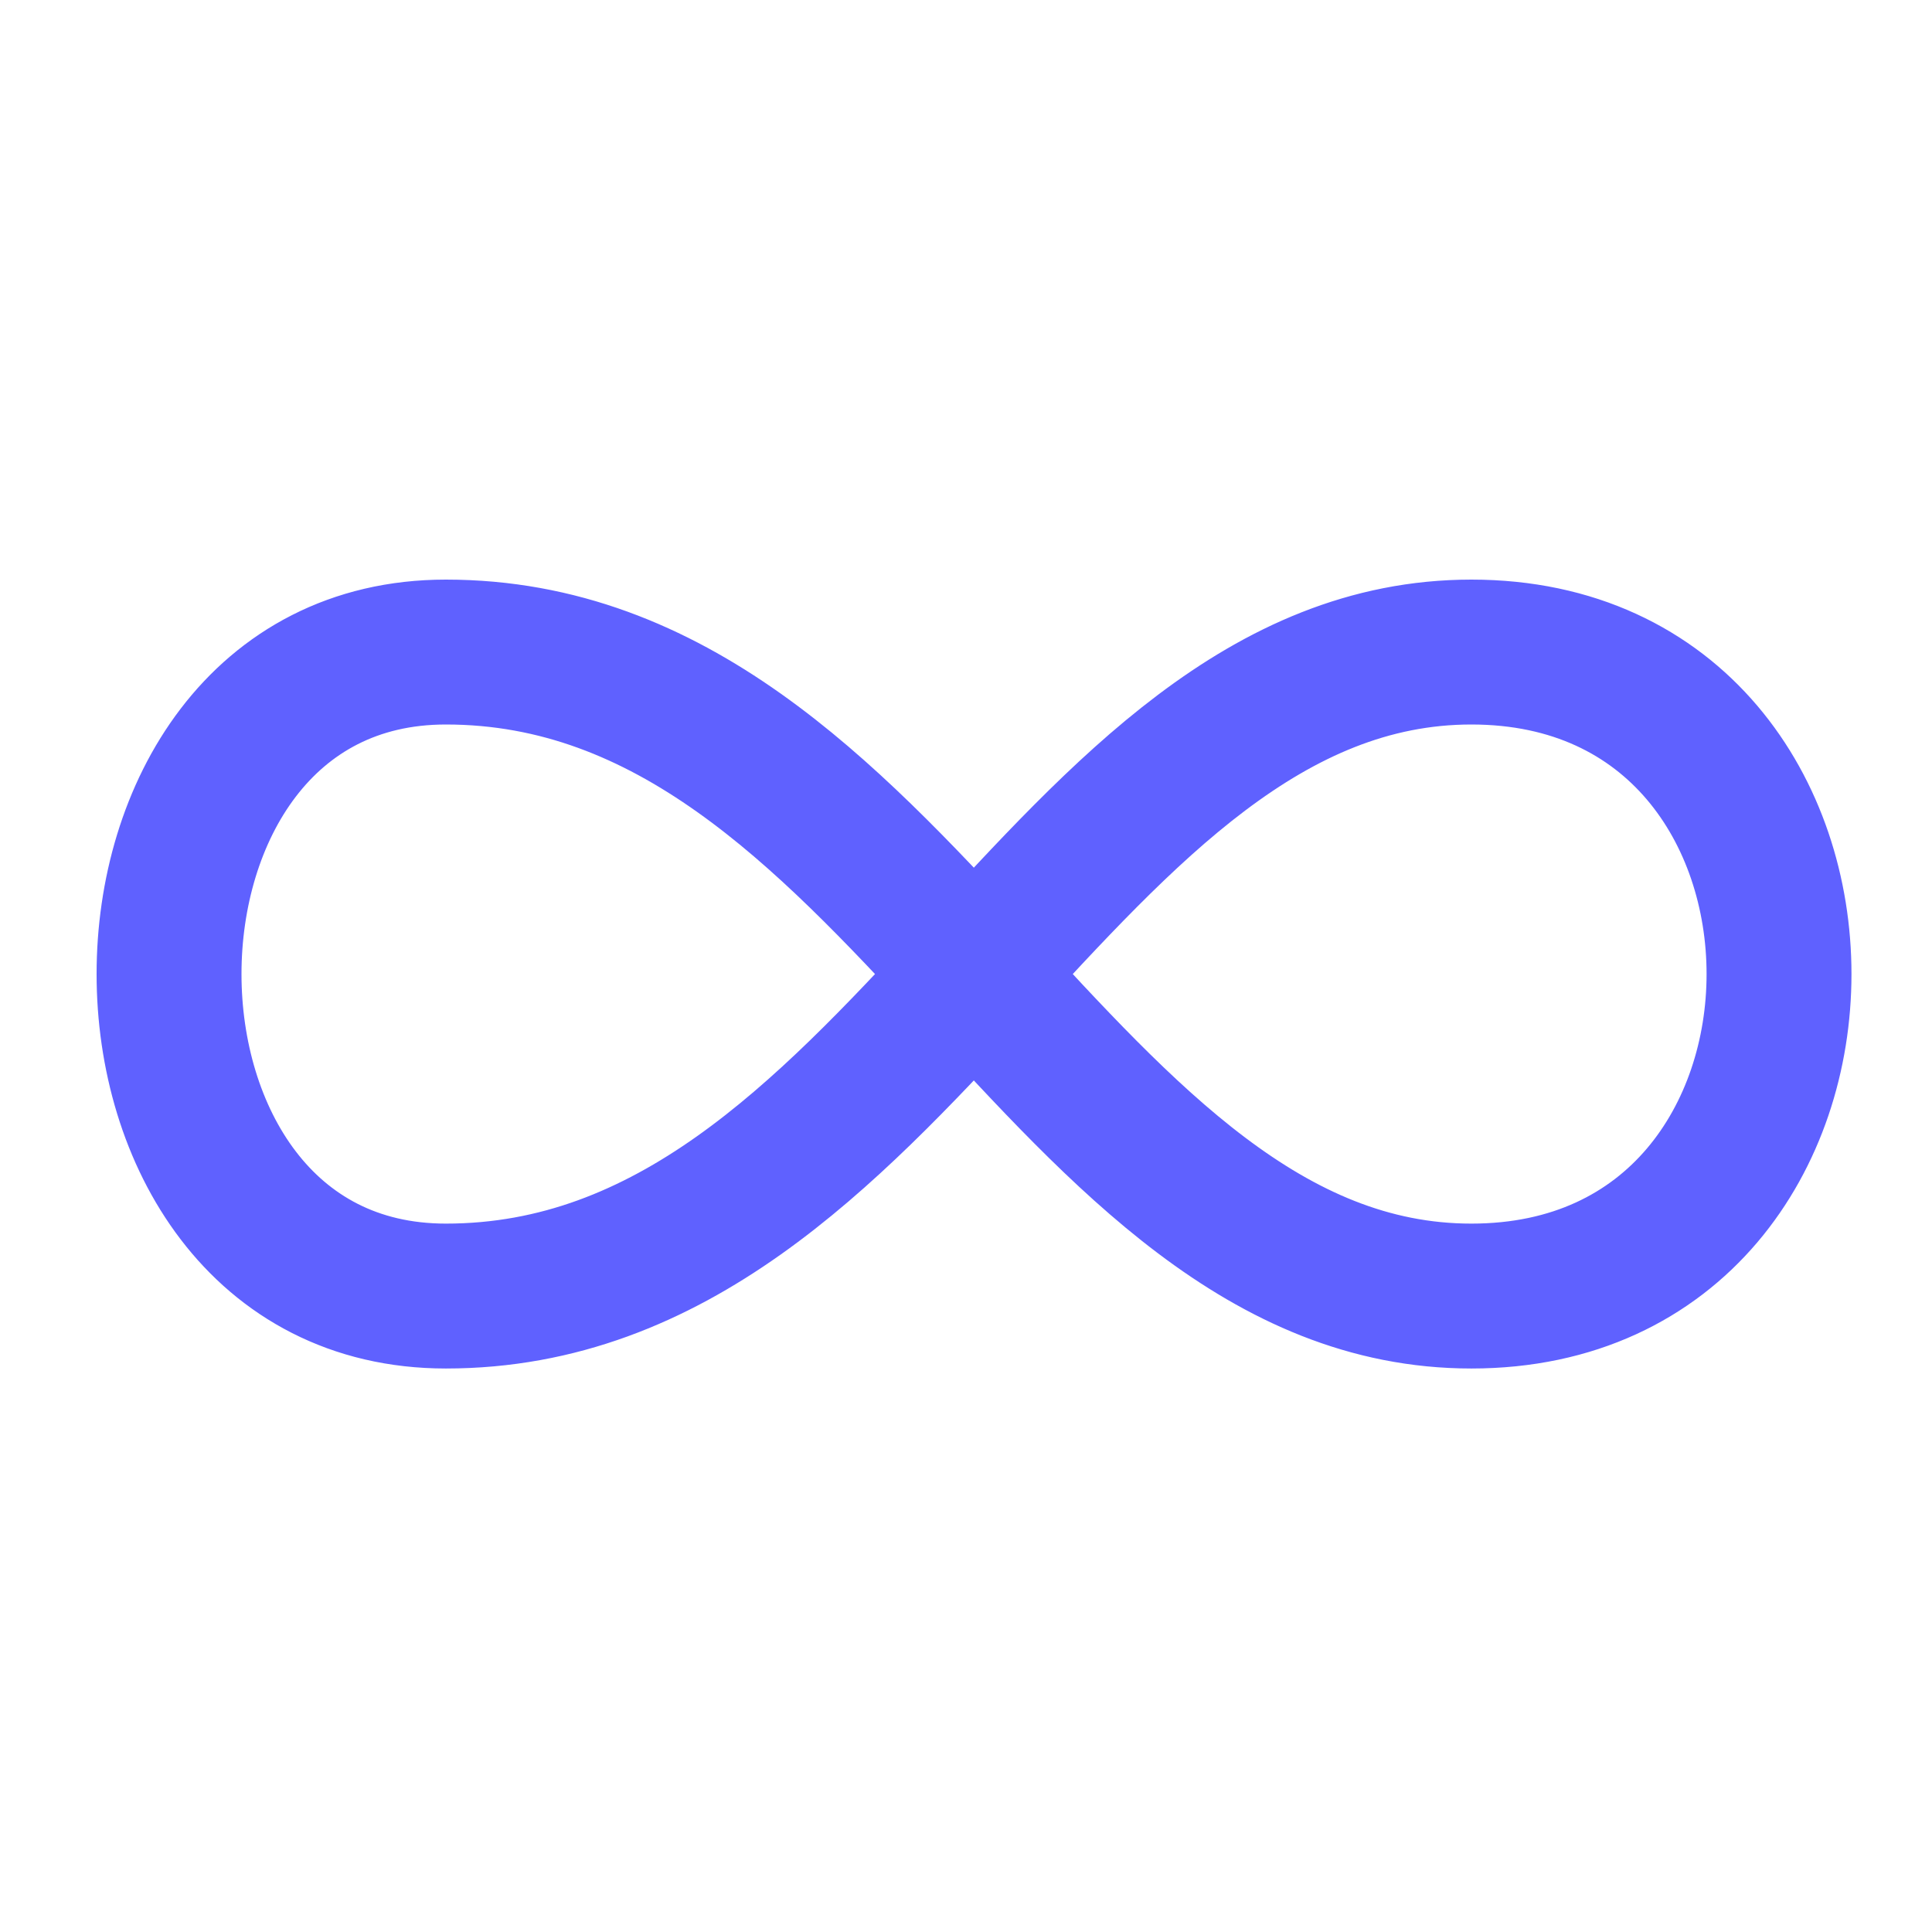 <?xml version="1.0" encoding="UTF-8"?>
<svg xmlns="http://www.w3.org/2000/svg" width="80" height="80" viewBox="0 0 80 80" fill="none">
  <path d="M60.926 27C77.912 27 77.912 53.667 60.926 53.667C43.943 53.667 37.149 27 18.462 27C3.179 27 3.179 53.667 18.462 53.667C37.149 53.667 43.943 27 60.929 27H60.926Z" stroke="#5F61FF" stroke-width="6" stroke-linecap="round" stroke-linejoin="round"></path>
</svg>
